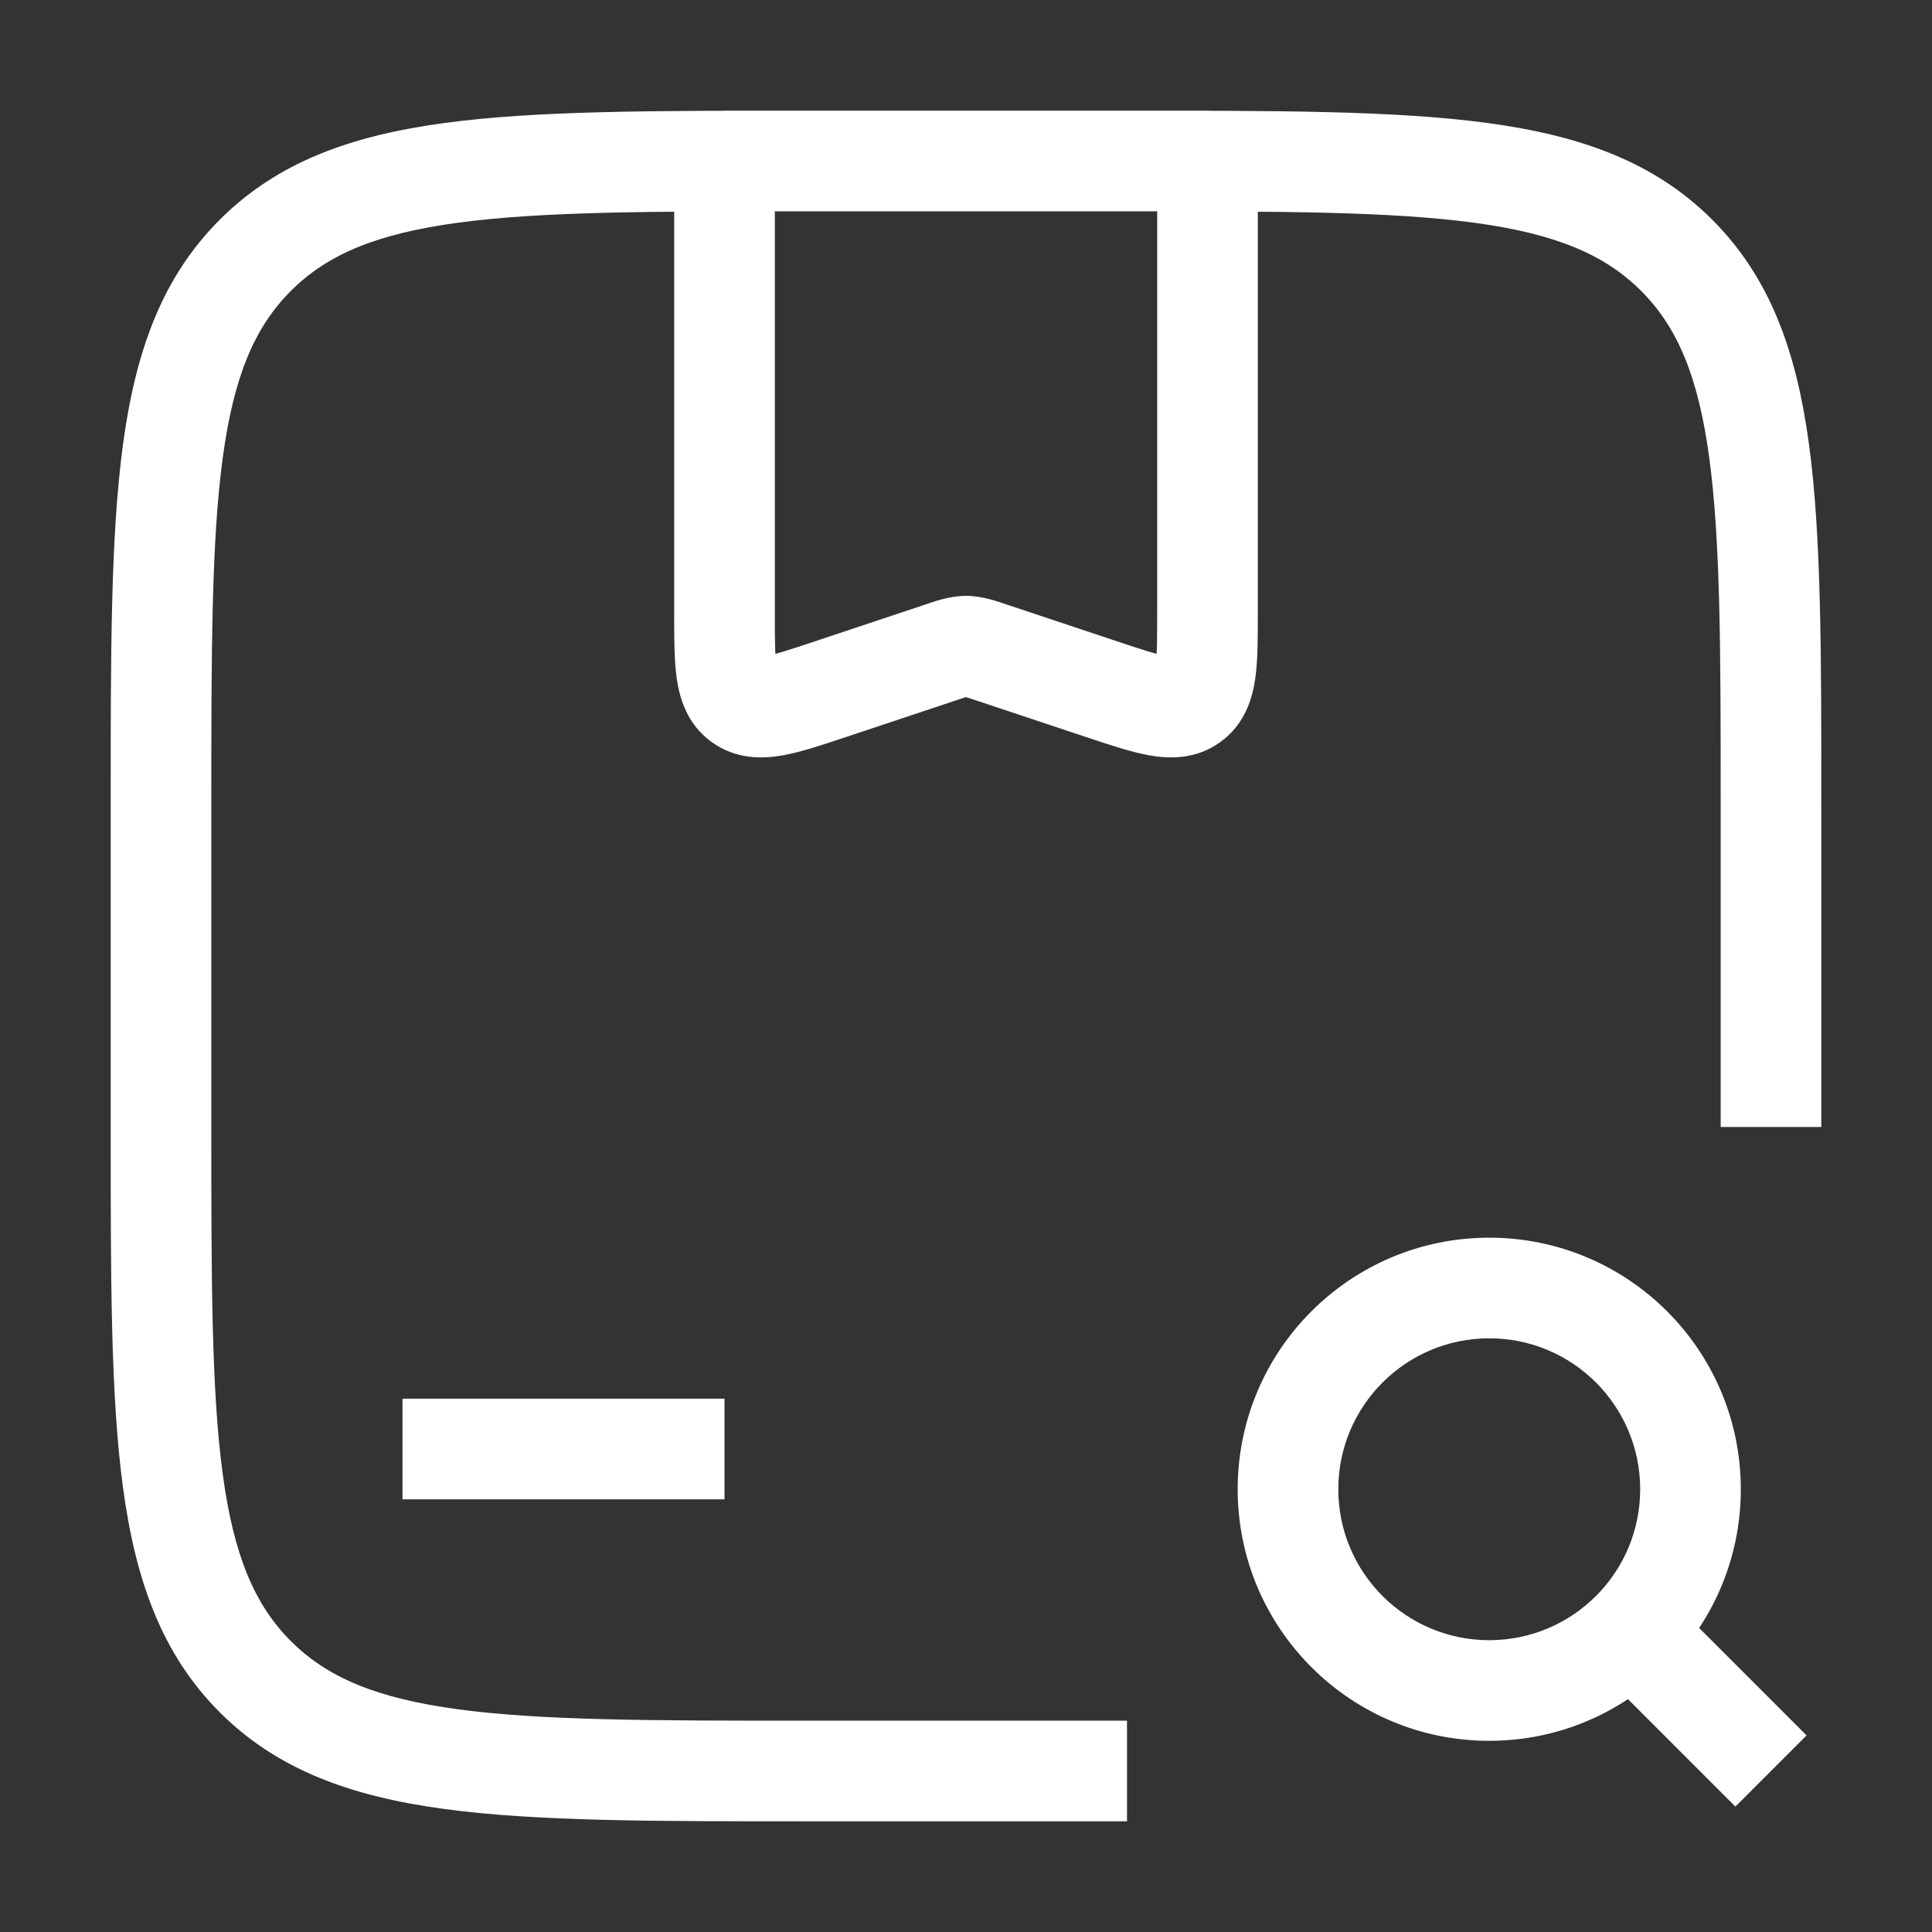 <svg width="48" height="48" viewBox="0 0 48 48" fill="none" xmlns="http://www.w3.org/2000/svg">
<rect x="0" y="0" width="48" height="48" fill="#333333" stroke="none"/>
<path d="M18 4V2.75C17.31 2.75 16.75 3.31 16.75 4H18ZM30 4H31.25C31.25 3.31 30.69 2.75 30 2.75V4ZM20.633 17.122L20.237 15.937L20.633 17.122ZM23.367 16.211L23.763 17.397L23.763 17.397L23.367 16.211ZM24.633 16.211L24.237 17.397L24.237 17.397L24.633 16.211ZM27.367 17.122L27.763 15.937L27.367 17.122ZM29.585 17.424L30.316 18.438L30.316 18.438L29.585 17.424ZM18.415 17.424L17.684 18.438L17.684 18.438L18.415 17.424ZM5.25 28V20H2.75V28H5.25ZM20 5.25H28V2.75H20V5.25ZM42.75 20V28H45.25V20H42.75ZM28 42.75H20V45.25H28V42.75ZM28 5.25C31.807 5.25 34.536 5.253 36.612 5.532C38.651 5.806 39.872 6.326 40.773 7.227L42.541 5.459C41.098 4.017 39.262 3.366 36.945 3.054C34.664 2.747 31.736 2.75 28 2.75V5.25ZM45.25 20C45.25 16.264 45.253 13.336 44.946 11.055C44.634 8.738 43.983 6.902 42.541 5.459L40.773 7.227C41.674 8.128 42.194 9.348 42.468 11.388C42.747 13.464 42.75 16.193 42.75 20H45.25ZM5.25 20C5.25 16.193 5.253 13.464 5.532 11.388C5.806 9.348 6.326 8.128 7.227 7.227L5.459 5.459C4.017 6.902 3.366 8.738 3.054 11.055C2.747 13.336 2.75 16.264 2.75 20H5.25ZM20 2.75C16.264 2.75 13.336 2.747 11.055 3.054C8.738 3.366 6.902 4.017 5.459 5.459L7.227 7.227C8.128 6.326 9.348 5.806 11.388 5.532C13.464 5.253 16.193 5.25 20 5.25V2.75ZM2.75 28C2.75 31.736 2.747 34.664 3.054 36.945C3.366 39.262 4.017 41.098 5.459 42.541L7.227 40.773C6.326 39.872 5.806 38.651 5.532 36.612C5.253 34.536 5.25 31.807 5.25 28H2.75ZM20 42.75C16.193 42.75 13.464 42.747 11.388 42.468C9.348 42.194 8.128 41.674 7.227 40.773L5.459 42.541C6.902 43.983 8.738 44.634 11.055 44.946C13.336 45.253 16.264 45.25 20 45.25V42.75ZM18 5.25H30V2.75H18V5.25ZM10 37.25H18V34.75H10V37.25ZM16.75 4V15.225H19.25V4H16.75ZM31.25 15.225V4H28.75V15.225H31.25ZM21.028 18.308L23.763 17.397L22.972 15.025L20.237 15.937L21.028 18.308ZM24.237 17.397L26.972 18.308L27.763 15.937L25.028 15.025L24.237 17.397ZM23.763 17.397C23.843 17.37 23.904 17.35 23.956 17.333C24.008 17.316 24.04 17.307 24.06 17.302C24.096 17.292 24.063 17.304 24 17.304V14.804C23.588 14.804 23.209 14.946 22.972 15.025L23.763 17.397ZM25.028 15.025C24.791 14.946 24.412 14.804 24 14.804V17.304C23.937 17.304 23.904 17.292 23.94 17.302C23.96 17.307 23.992 17.316 24.044 17.333C24.096 17.35 24.157 17.37 24.237 17.397L25.028 15.025ZM28.75 15.225C28.75 15.899 28.747 16.264 28.711 16.506C28.68 16.718 28.661 16.549 28.854 16.41L30.316 18.438C30.924 18 31.112 17.364 31.185 16.868C31.253 16.402 31.25 15.818 31.25 15.225H28.75ZM26.972 18.308C27.535 18.496 28.088 18.684 28.552 18.766C29.044 18.854 29.708 18.876 30.316 18.438L28.854 16.41C29.046 16.271 29.202 16.343 28.99 16.305C28.749 16.262 28.402 16.15 27.763 15.937L26.972 18.308ZM16.75 15.225C16.75 15.818 16.747 16.402 16.815 16.868C16.888 17.364 17.076 18 17.684 18.438L19.146 16.41C19.339 16.549 19.32 16.718 19.289 16.506C19.253 16.264 19.25 15.899 19.25 15.225H16.75ZM20.237 15.937C19.598 16.15 19.251 16.262 19.01 16.305C18.798 16.343 18.954 16.271 19.146 16.41L17.684 18.438C18.292 18.876 18.955 18.854 19.448 18.766C19.912 18.684 20.465 18.496 21.028 18.308L20.237 15.937ZM40.75 37C40.75 39.071 39.071 40.75 37 40.75V43.25C40.452 43.25 43.25 40.452 43.25 37H40.75ZM37 40.75C34.929 40.75 33.25 39.071 33.25 37H30.75C30.75 40.452 33.548 43.25 37 43.25V40.75ZM33.25 37C33.25 34.929 34.929 33.25 37 33.25V30.75C33.548 30.75 30.75 33.548 30.75 37H33.25ZM37 33.25C39.071 33.25 40.75 34.929 40.75 37H43.25C43.25 33.548 40.452 30.75 37 30.75V33.25ZM44.884 43.116L40.884 39.116L39.116 40.884L43.116 44.884L44.884 43.116Z" fill="white"/>
</svg>
